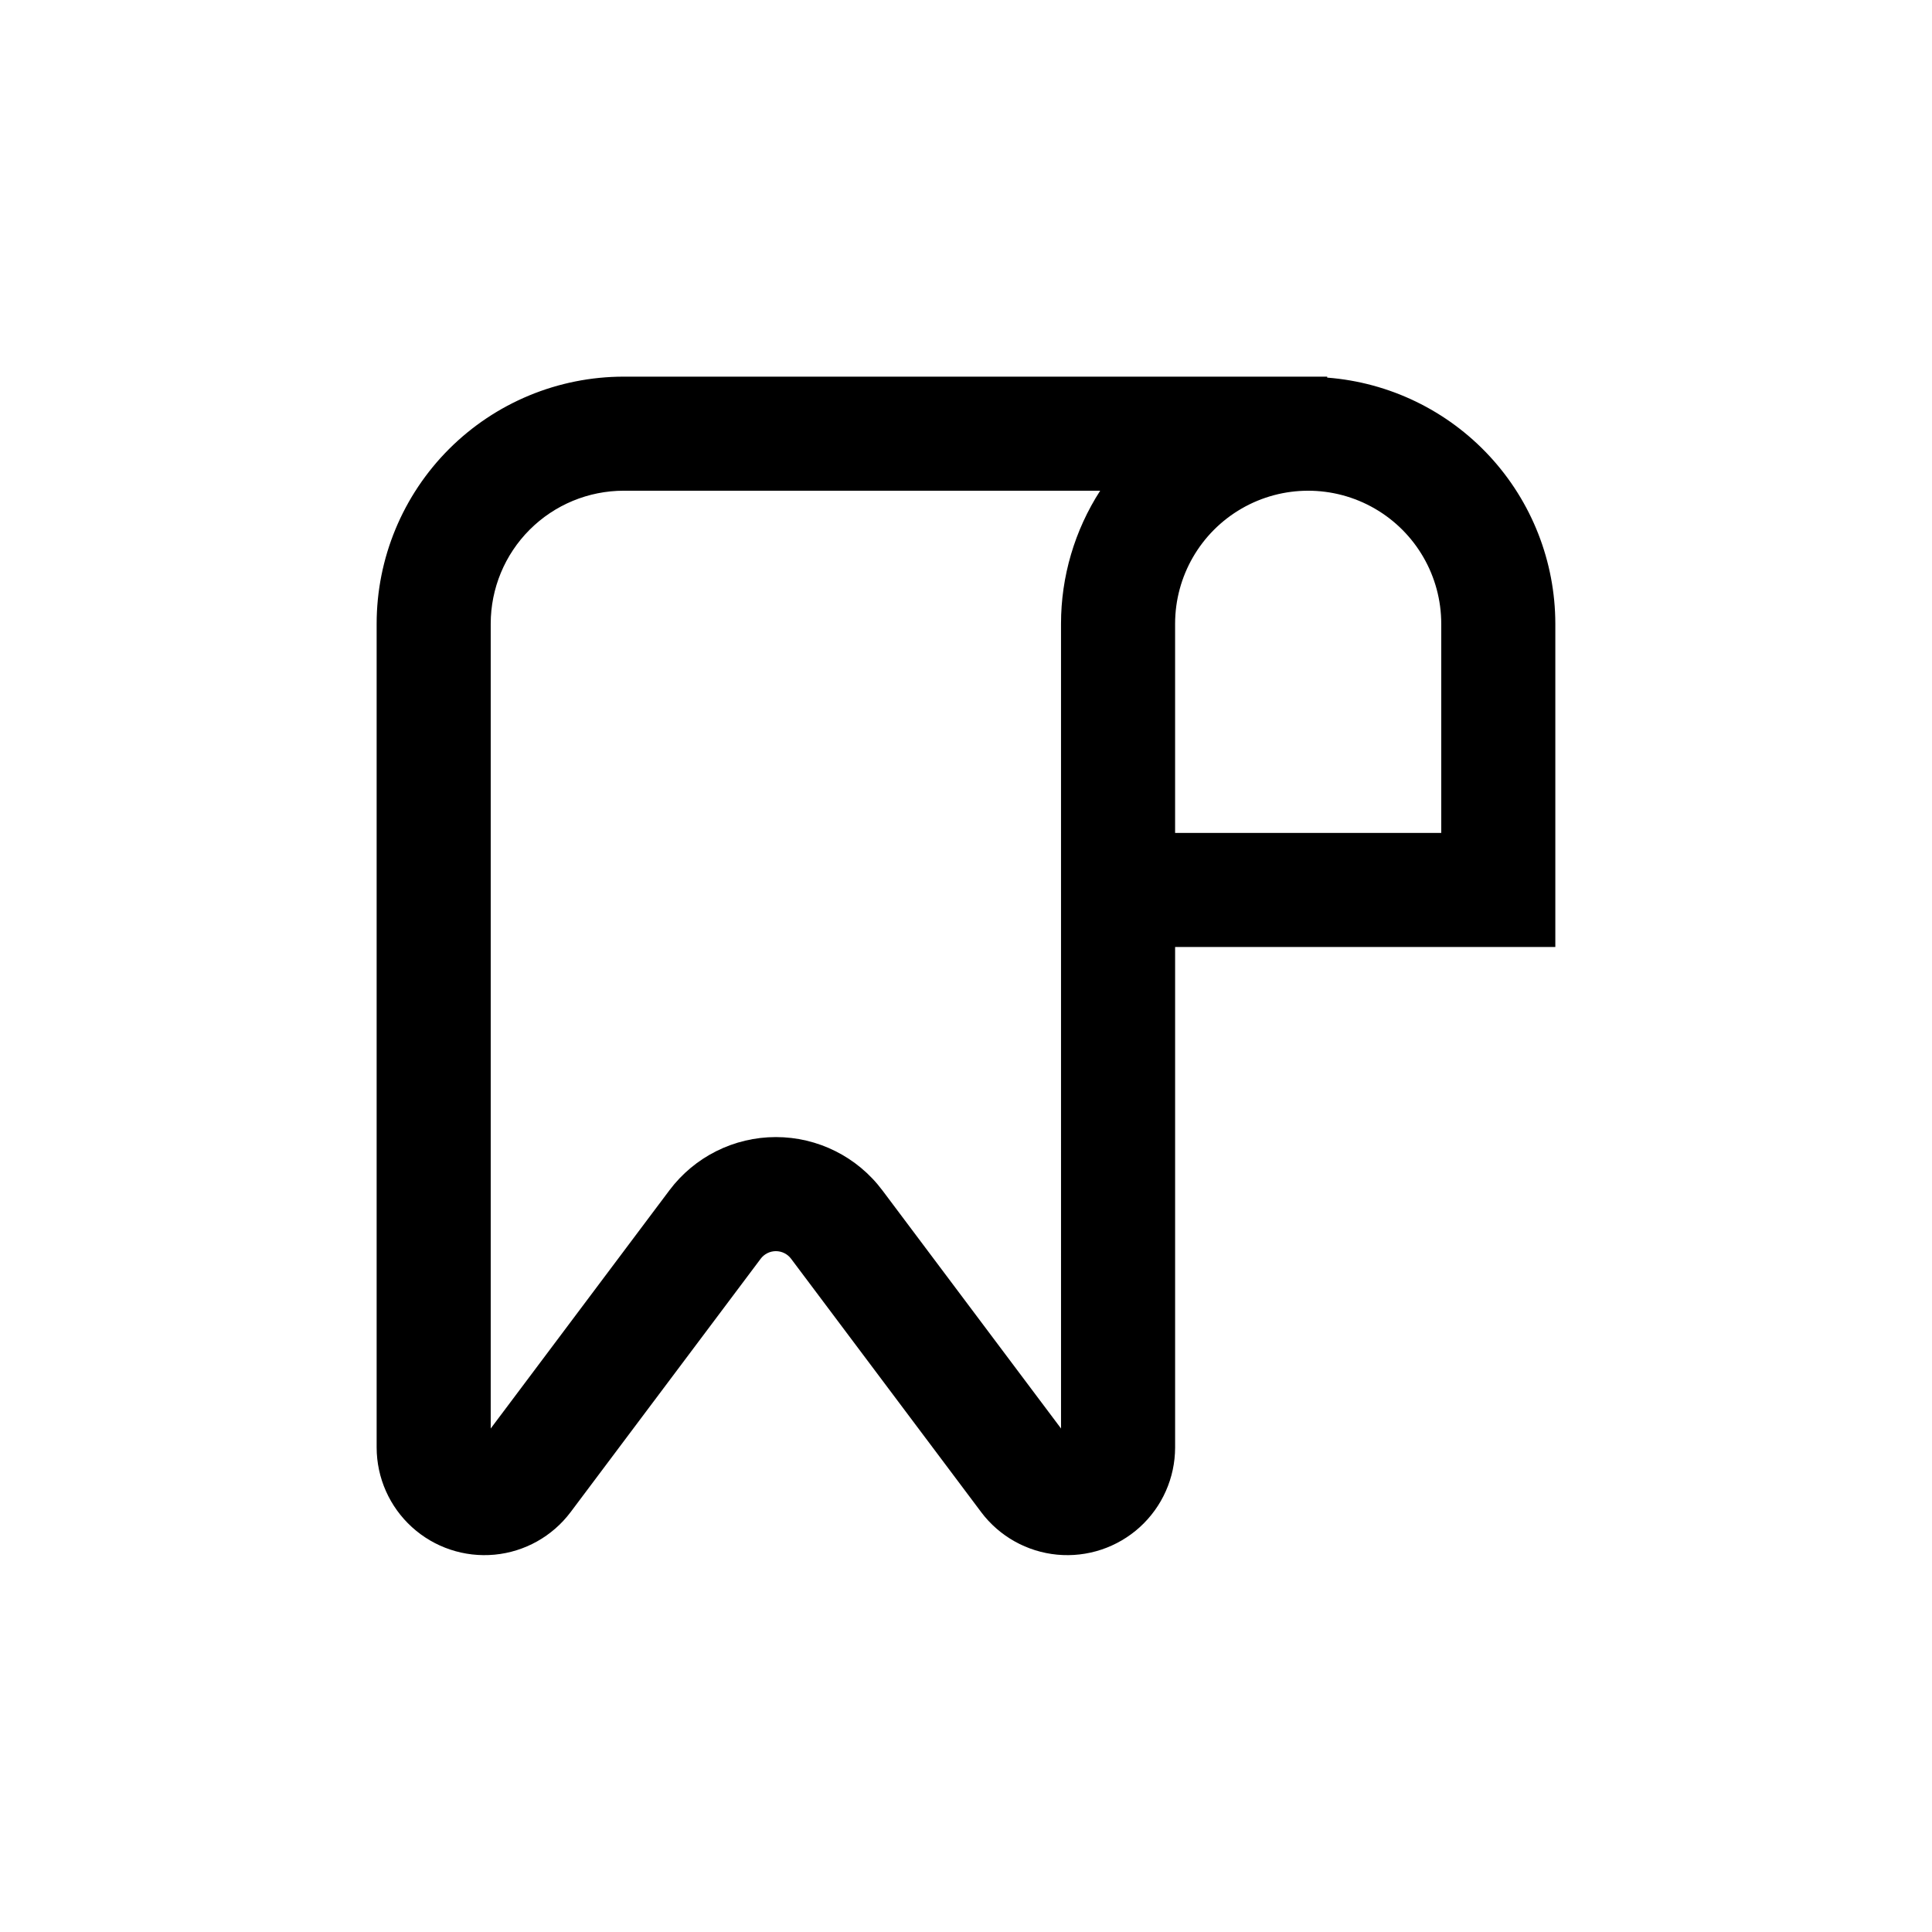 <?xml version="1.0" encoding="UTF-8"?>
<!-- Uploaded to: SVG Repo, www.svgrepo.com, Generator: SVG Repo Mixer Tools -->
<svg fill="#000000" width="800px" height="800px" version="1.1" viewBox="144 144 512 512" xmlns="http://www.w3.org/2000/svg">
 <path d="m495.72 244.07v-0.254h-186.41c-17.371 0-34.027 6.902-46.312 19.184-12.281 12.285-19.184 28.941-19.184 46.312v218.3c0.016 8.035 3.41 15.691 9.359 21.094 5.945 5.402 13.891 8.051 21.891 7.297 7.996-0.754 15.309-4.844 20.141-11.262l50.383-67.156h-0.004c0.953-1.27 2.445-2.016 4.031-2.016 1.586 0 3.078 0.746 4.031 2.016l50.383 67.156h-0.004c4.832 6.418 12.145 10.508 20.145 11.262 7.996 0.754 15.941-1.895 21.891-7.297 5.945-5.402 9.34-13.059 9.355-21.094v-132.65h100.76v-85.648c-0.016-16.488-6.246-32.363-17.453-44.457-11.207-12.094-26.566-19.52-43.004-20.785zm-70.535 278.5-47.355-63.125c-6.66-8.883-17.113-14.109-28.215-14.109-11.102 0-21.551 5.227-28.215 14.109l-47.355 63.125v-213.26c0-9.352 3.715-18.324 10.328-24.938s15.586-10.328 24.938-10.328h126.25c-6.777 10.512-10.383 22.758-10.379 35.266zm100.76-157.84h-70.531v-55.418c0-12.598 6.723-24.242 17.633-30.543 10.91-6.297 24.355-6.297 35.266 0 10.914 6.301 17.633 17.945 17.633 30.543z"/>
</svg>